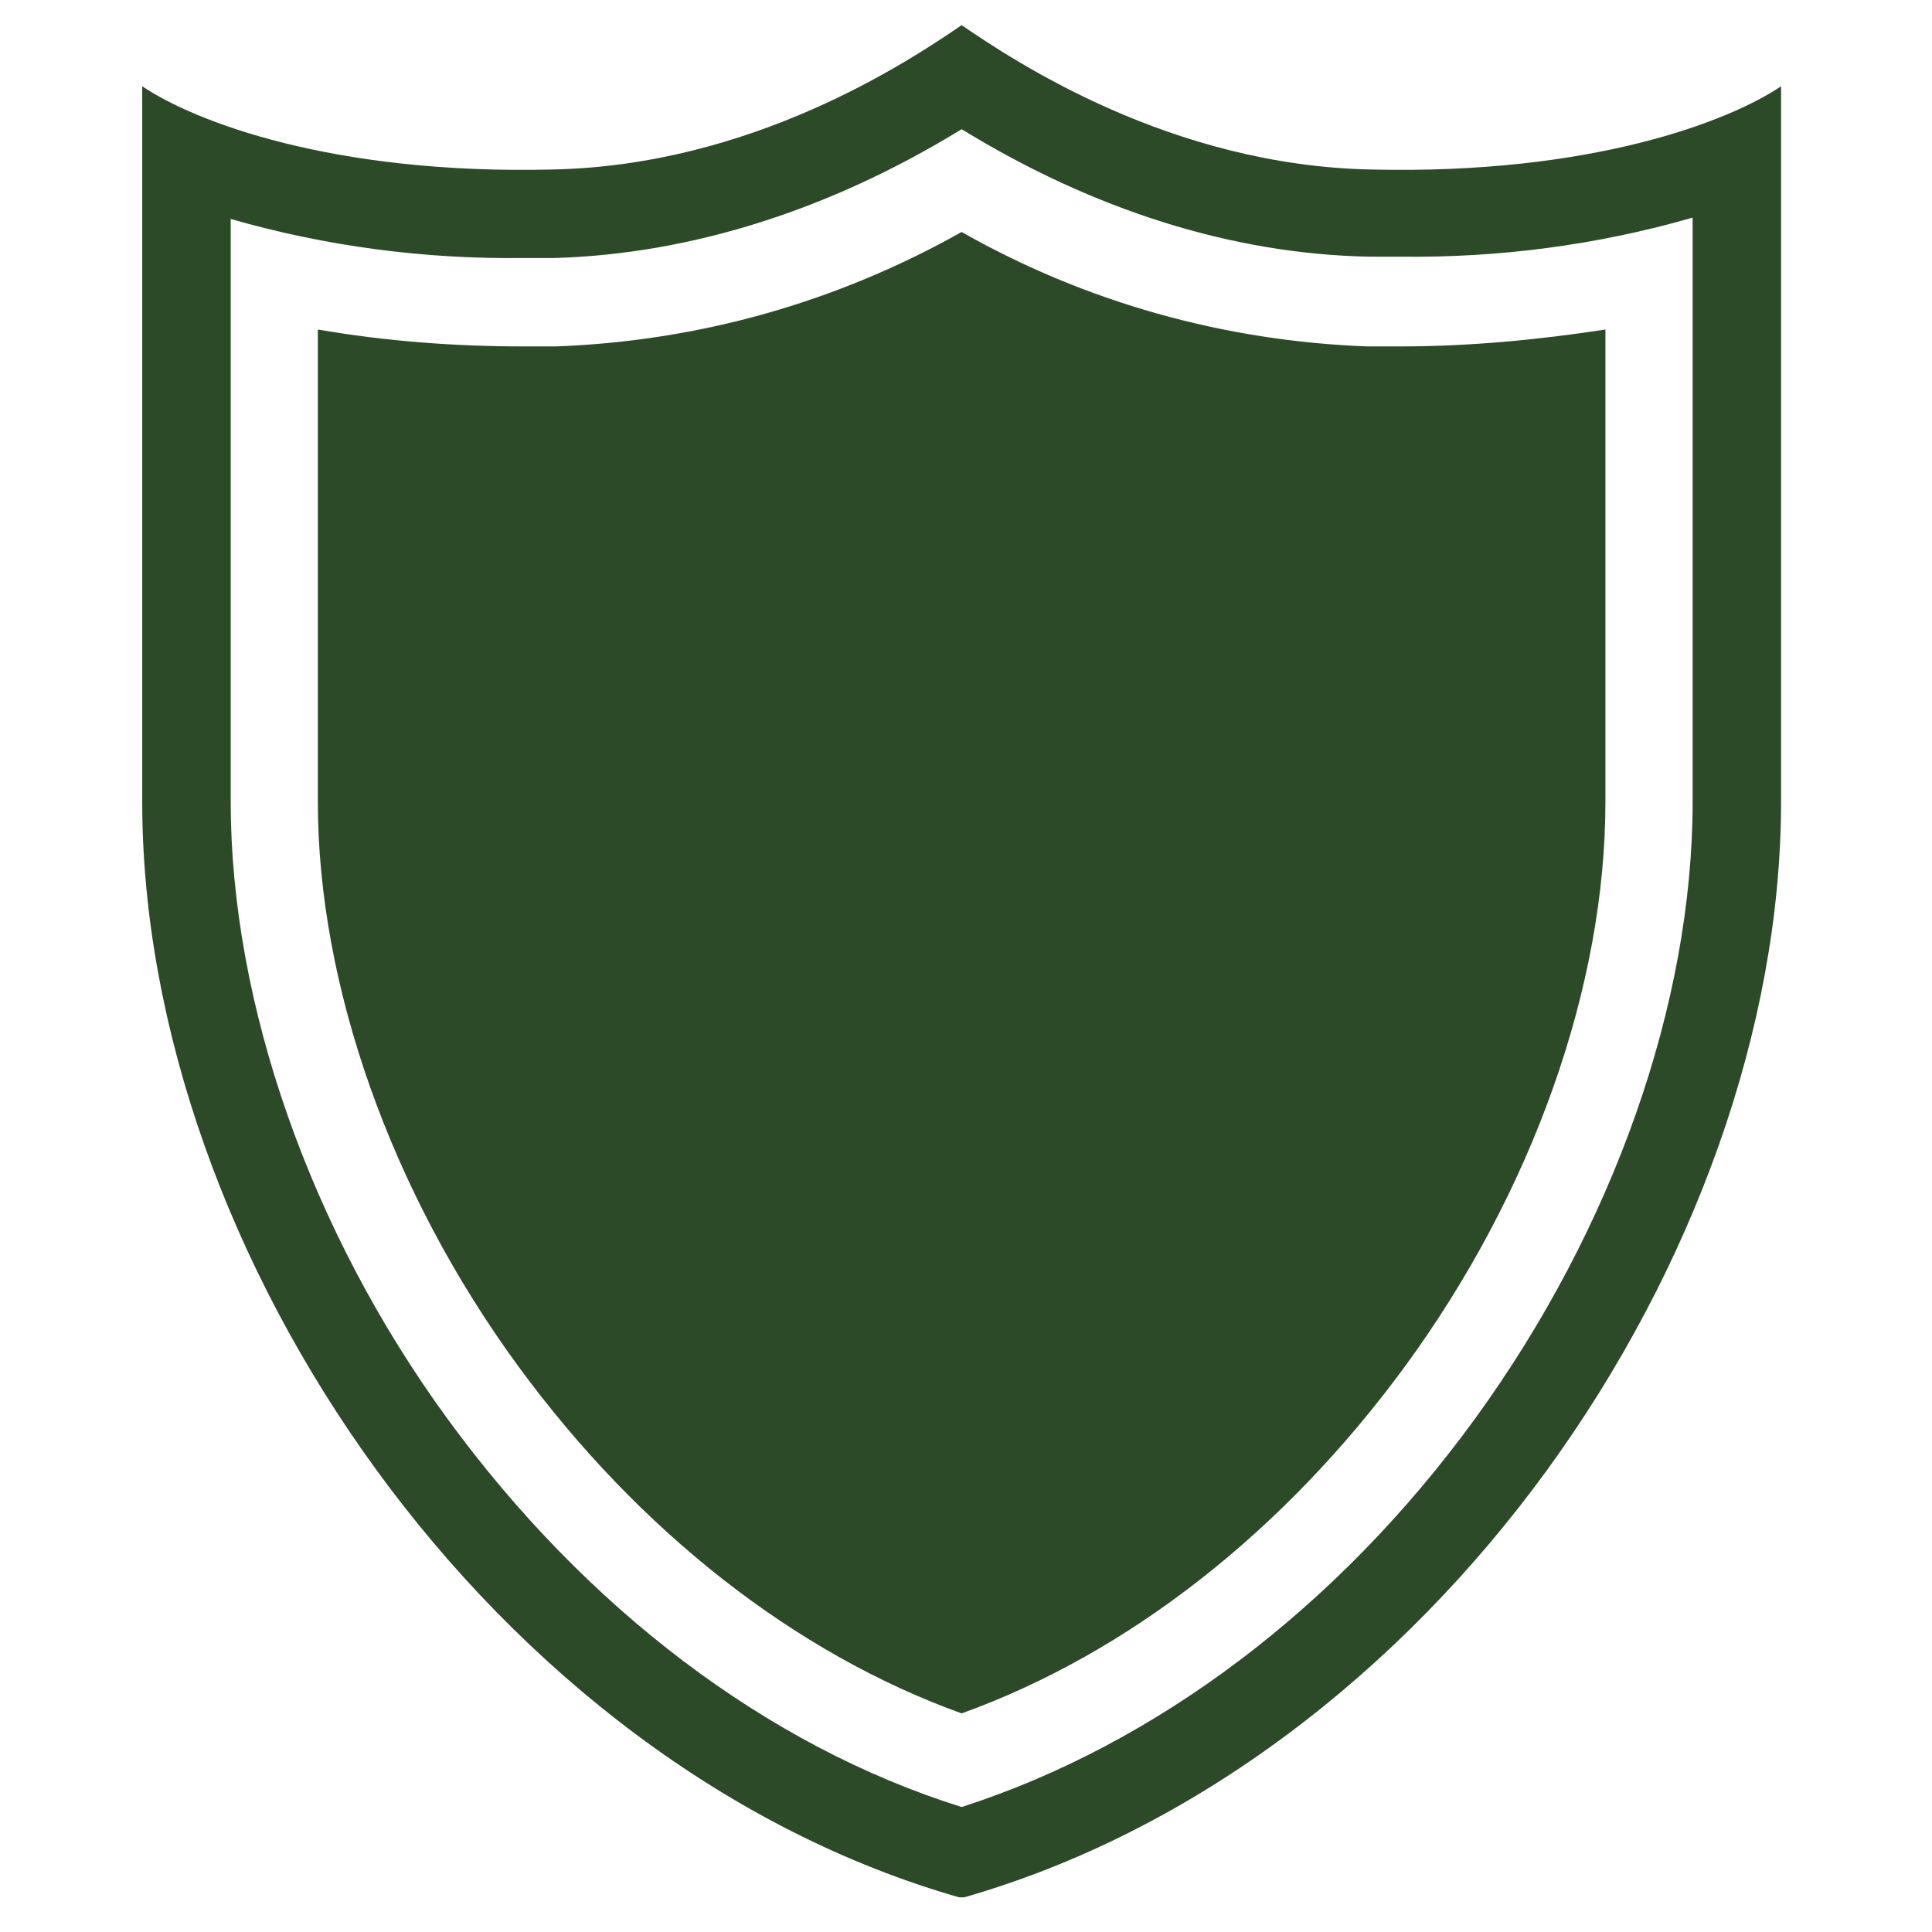 <svg xmlns="http://www.w3.org/2000/svg" xmlns:xlink="http://www.w3.org/1999/xlink" width="150" zoomAndPan="magnify" viewBox="0 0 112.5 112.5" height="150" preserveAspectRatio="xMidYMid meet" version="1.0"><defs><clipPath id="85713b6535"><path d="M 8.281 1.465 L 103.859 1.465 L 103.859 110.48 L 8.281 110.48 Z M 8.281 1.465 " clip-rule="nonzero"/></clipPath></defs><g clip-path="url(#85713b6535)"><path fill="#2c4a28" d="M 79.855 9.871 C 68.191 9.645 59.102 3.586 55.996 1.465 C 52.891 3.586 43.805 9.645 32.141 9.871 C 19.34 10.176 11.312 7.07 8.281 5.023 L 8.281 46.68 C 8.281 73.035 28.73 102.801 55.996 110.523 C 69.629 106.664 81.598 97.27 90.078 85.609 C 98.562 73.945 103.711 59.859 103.711 46.68 L 103.711 5.023 C 100.68 7.07 92.652 10.176 79.855 9.871 Z M 98.562 46.68 C 98.562 58.418 93.941 71.52 85.914 82.578 C 77.883 93.637 67.281 101.59 55.996 105.223 C 44.637 101.664 34.109 93.637 26.082 82.652 C 18.055 71.672 13.434 58.418 13.434 46.68 L 13.434 12.75 C 18.961 14.34 24.719 15.098 30.473 15.023 L 32.293 15.023 C 40.242 14.793 48.348 12.219 55.996 7.523 C 63.645 12.219 71.75 14.793 79.703 14.945 L 81.52 14.945 C 87.277 15.023 93.031 14.266 98.562 12.672 Z M 93.484 19.188 L 93.484 46.68 C 93.484 57.434 89.246 69.398 81.824 79.547 C 74.781 89.168 65.691 96.285 55.996 99.77 C 46.305 96.285 37.215 89.168 30.172 79.547 C 22.75 69.398 18.508 57.359 18.508 46.68 L 18.508 19.188 C 22.445 19.867 26.461 20.172 30.473 20.172 L 32.367 20.172 C 40.699 19.867 48.727 17.598 55.996 13.508 C 63.191 17.598 71.297 19.867 79.625 20.172 L 81.52 20.172 C 85.535 20.172 89.547 19.793 93.484 19.188 Z M 93.484 19.188 " fill-opacity="1" fill-rule="nonzero"/></g></svg>